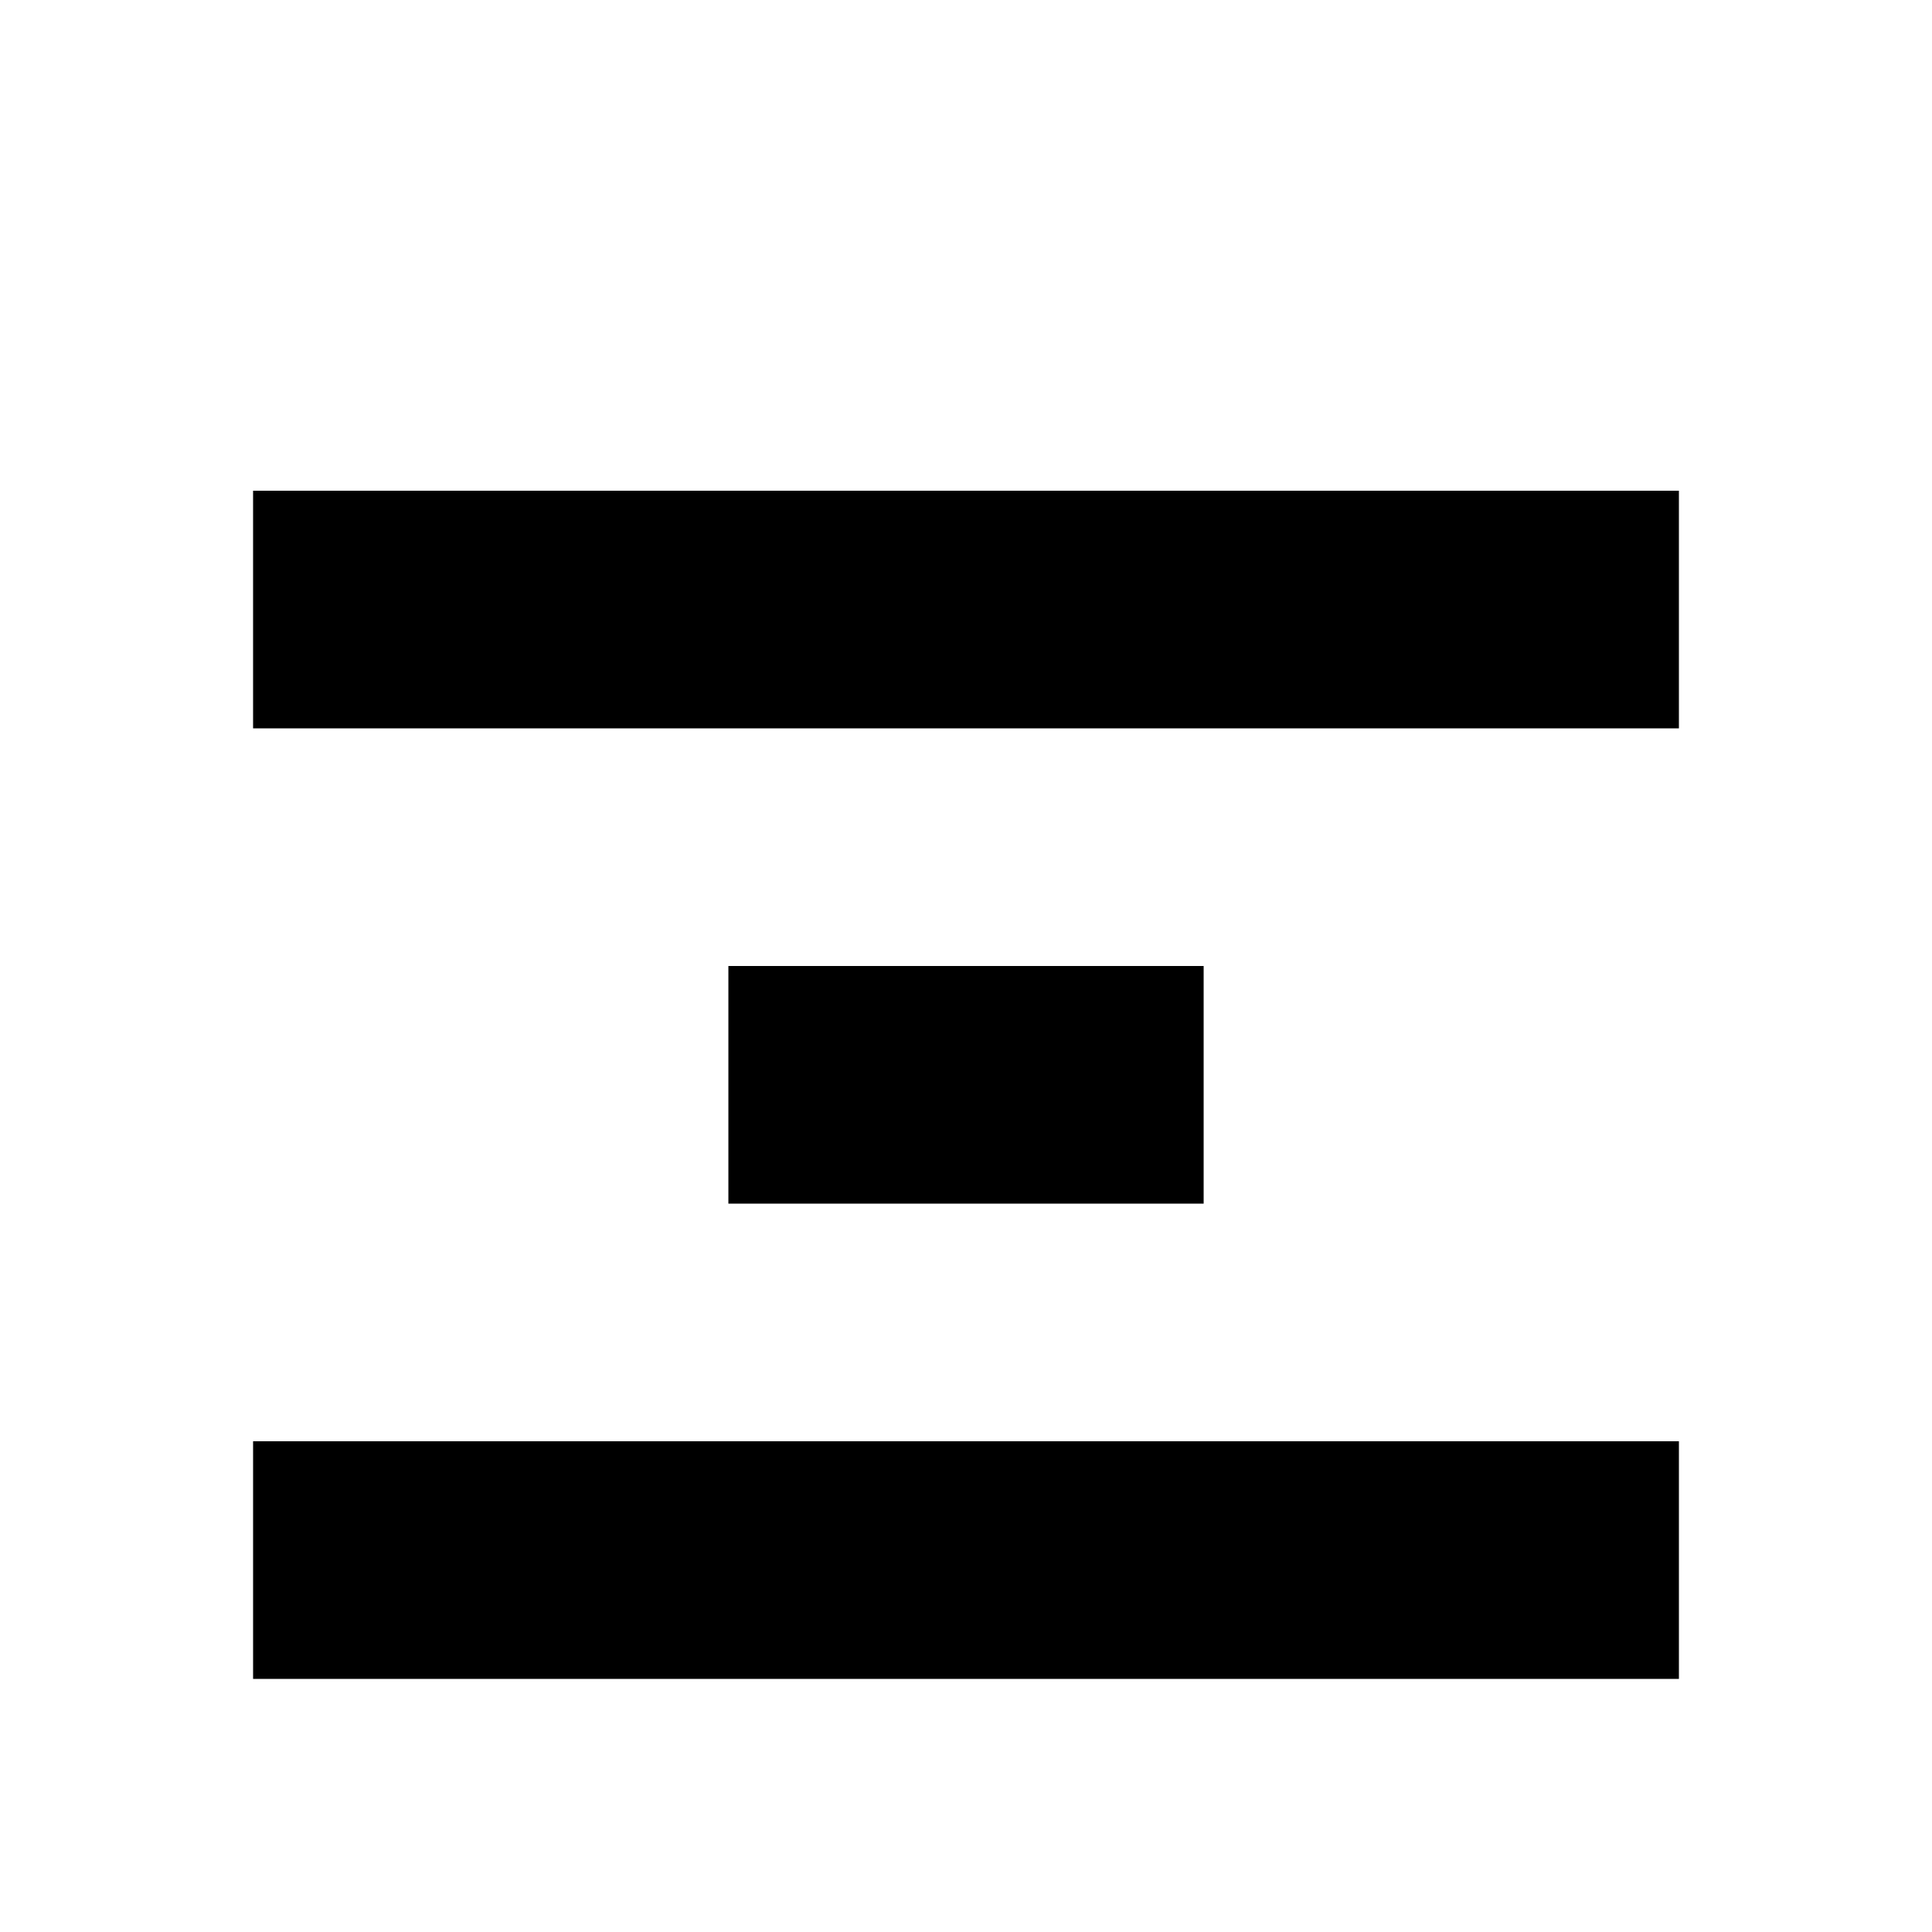 <?xml version="1.0" encoding="UTF-8"?>
<!-- Uploaded to: SVG Find, www.svgrepo.com, Generator: SVG Find Mixer Tools -->
<svg fill="#000000" width="800px" height="800px" version="1.1" viewBox="144 144 512 512" xmlns="http://www.w3.org/2000/svg">
 <path d="m588.93 525.95v62.977h-377.86v-62.977zm-125.95-125.95v62.977h-125.95v-62.977zm-251.91-62.977v-62.977h377.86v62.977z"/>
</svg>